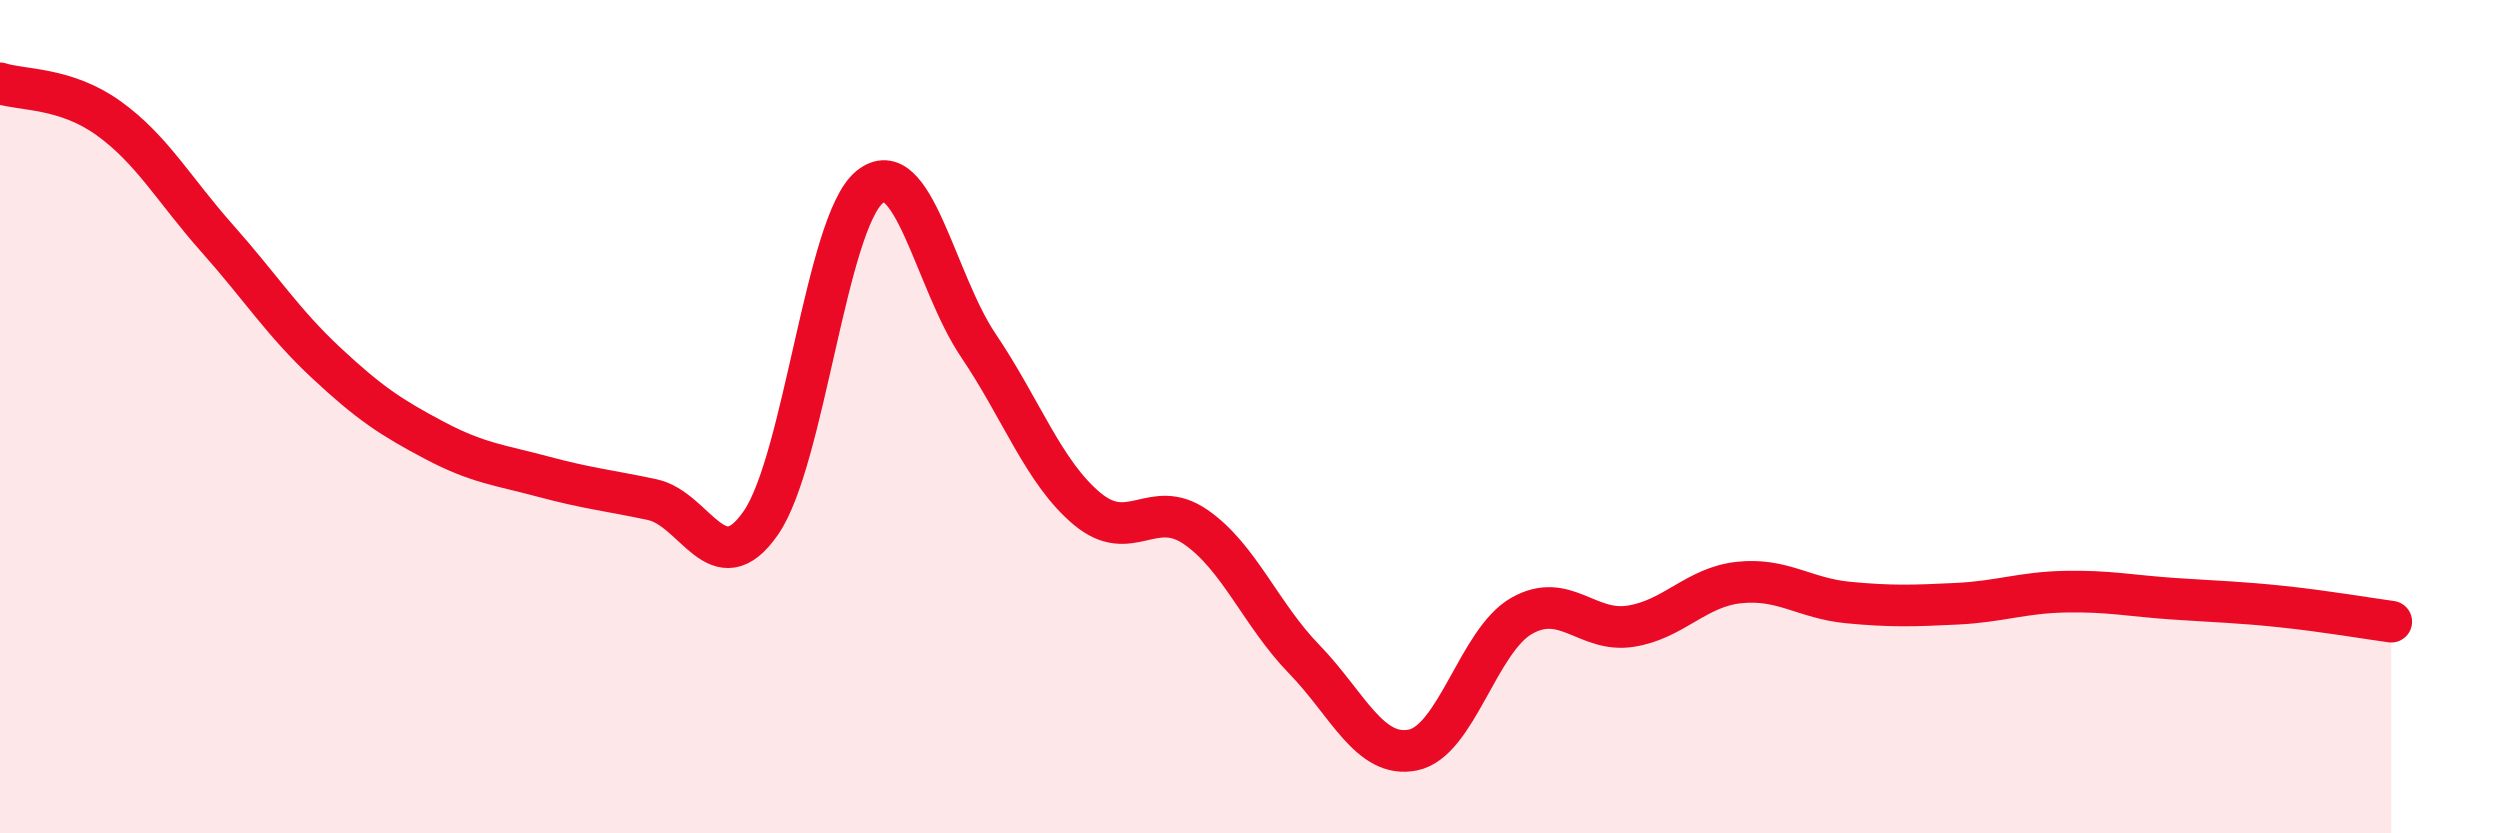 
    <svg width="60" height="20" viewBox="0 0 60 20" xmlns="http://www.w3.org/2000/svg">
      <path
        d="M 0,2 C 0.52,2.17 1.57,2.09 2.61,2.84 C 3.65,3.59 4.18,4.56 5.22,5.73 C 6.26,6.9 6.79,7.74 7.83,8.71 C 8.87,9.68 9.39,10.02 10.43,10.57 C 11.47,11.12 12,11.16 13.04,11.44 C 14.08,11.72 14.61,11.77 15.65,11.99 C 16.69,12.21 17.22,14.05 18.26,12.55 C 19.3,11.05 19.83,5.34 20.87,4.49 C 21.91,3.64 22.44,6.75 23.48,8.29 C 24.52,9.83 25.05,11.34 26.09,12.21 C 27.13,13.08 27.66,11.93 28.7,12.65 C 29.74,13.37 30.26,14.75 31.3,15.82 C 32.34,16.89 32.87,18.21 33.91,18 C 34.95,17.79 35.48,15.37 36.52,14.78 C 37.56,14.19 38.09,15.19 39.13,15.03 C 40.17,14.87 40.7,14.09 41.74,13.98 C 42.78,13.87 43.31,14.36 44.35,14.46 C 45.39,14.56 45.92,14.54 46.96,14.49 C 48,14.44 48.53,14.22 49.57,14.2 C 50.61,14.18 51.13,14.3 52.17,14.37 C 53.21,14.44 53.74,14.45 54.78,14.56 C 55.82,14.67 56.87,14.85 57.39,14.92L57.39 20L0 20Z"
        fill="#EB0A25"
        opacity="0.1"
        stroke-linecap="round"
        stroke-linejoin="round"
      />
      <path
        d="M 0,2 C 0.52,2.17 1.57,2.09 2.61,2.84 C 3.65,3.59 4.18,4.56 5.22,5.73 C 6.26,6.9 6.79,7.74 7.83,8.71 C 8.87,9.68 9.39,10.02 10.43,10.57 C 11.47,11.12 12,11.16 13.04,11.44 C 14.08,11.72 14.61,11.77 15.65,11.99 C 16.69,12.21 17.22,14.05 18.26,12.55 C 19.3,11.05 19.83,5.34 20.87,4.49 C 21.91,3.64 22.44,6.75 23.48,8.29 C 24.52,9.83 25.05,11.34 26.09,12.21 C 27.13,13.08 27.66,11.93 28.7,12.65 C 29.74,13.37 30.26,14.75 31.3,15.82 C 32.34,16.89 32.87,18.21 33.91,18 C 34.95,17.79 35.48,15.37 36.52,14.78 C 37.56,14.19 38.09,15.19 39.13,15.03 C 40.17,14.87 40.7,14.09 41.74,13.98 C 42.78,13.87 43.31,14.36 44.35,14.46 C 45.39,14.56 45.92,14.54 46.96,14.49 C 48,14.44 48.53,14.22 49.57,14.2 C 50.61,14.18 51.13,14.3 52.17,14.37 C 53.21,14.44 53.74,14.45 54.78,14.56 C 55.82,14.67 56.87,14.85 57.39,14.92"
        stroke="#EB0A25"
        stroke-width="1"
        fill="none"
        stroke-linecap="round"
        stroke-linejoin="round"
      />
    </svg>
  